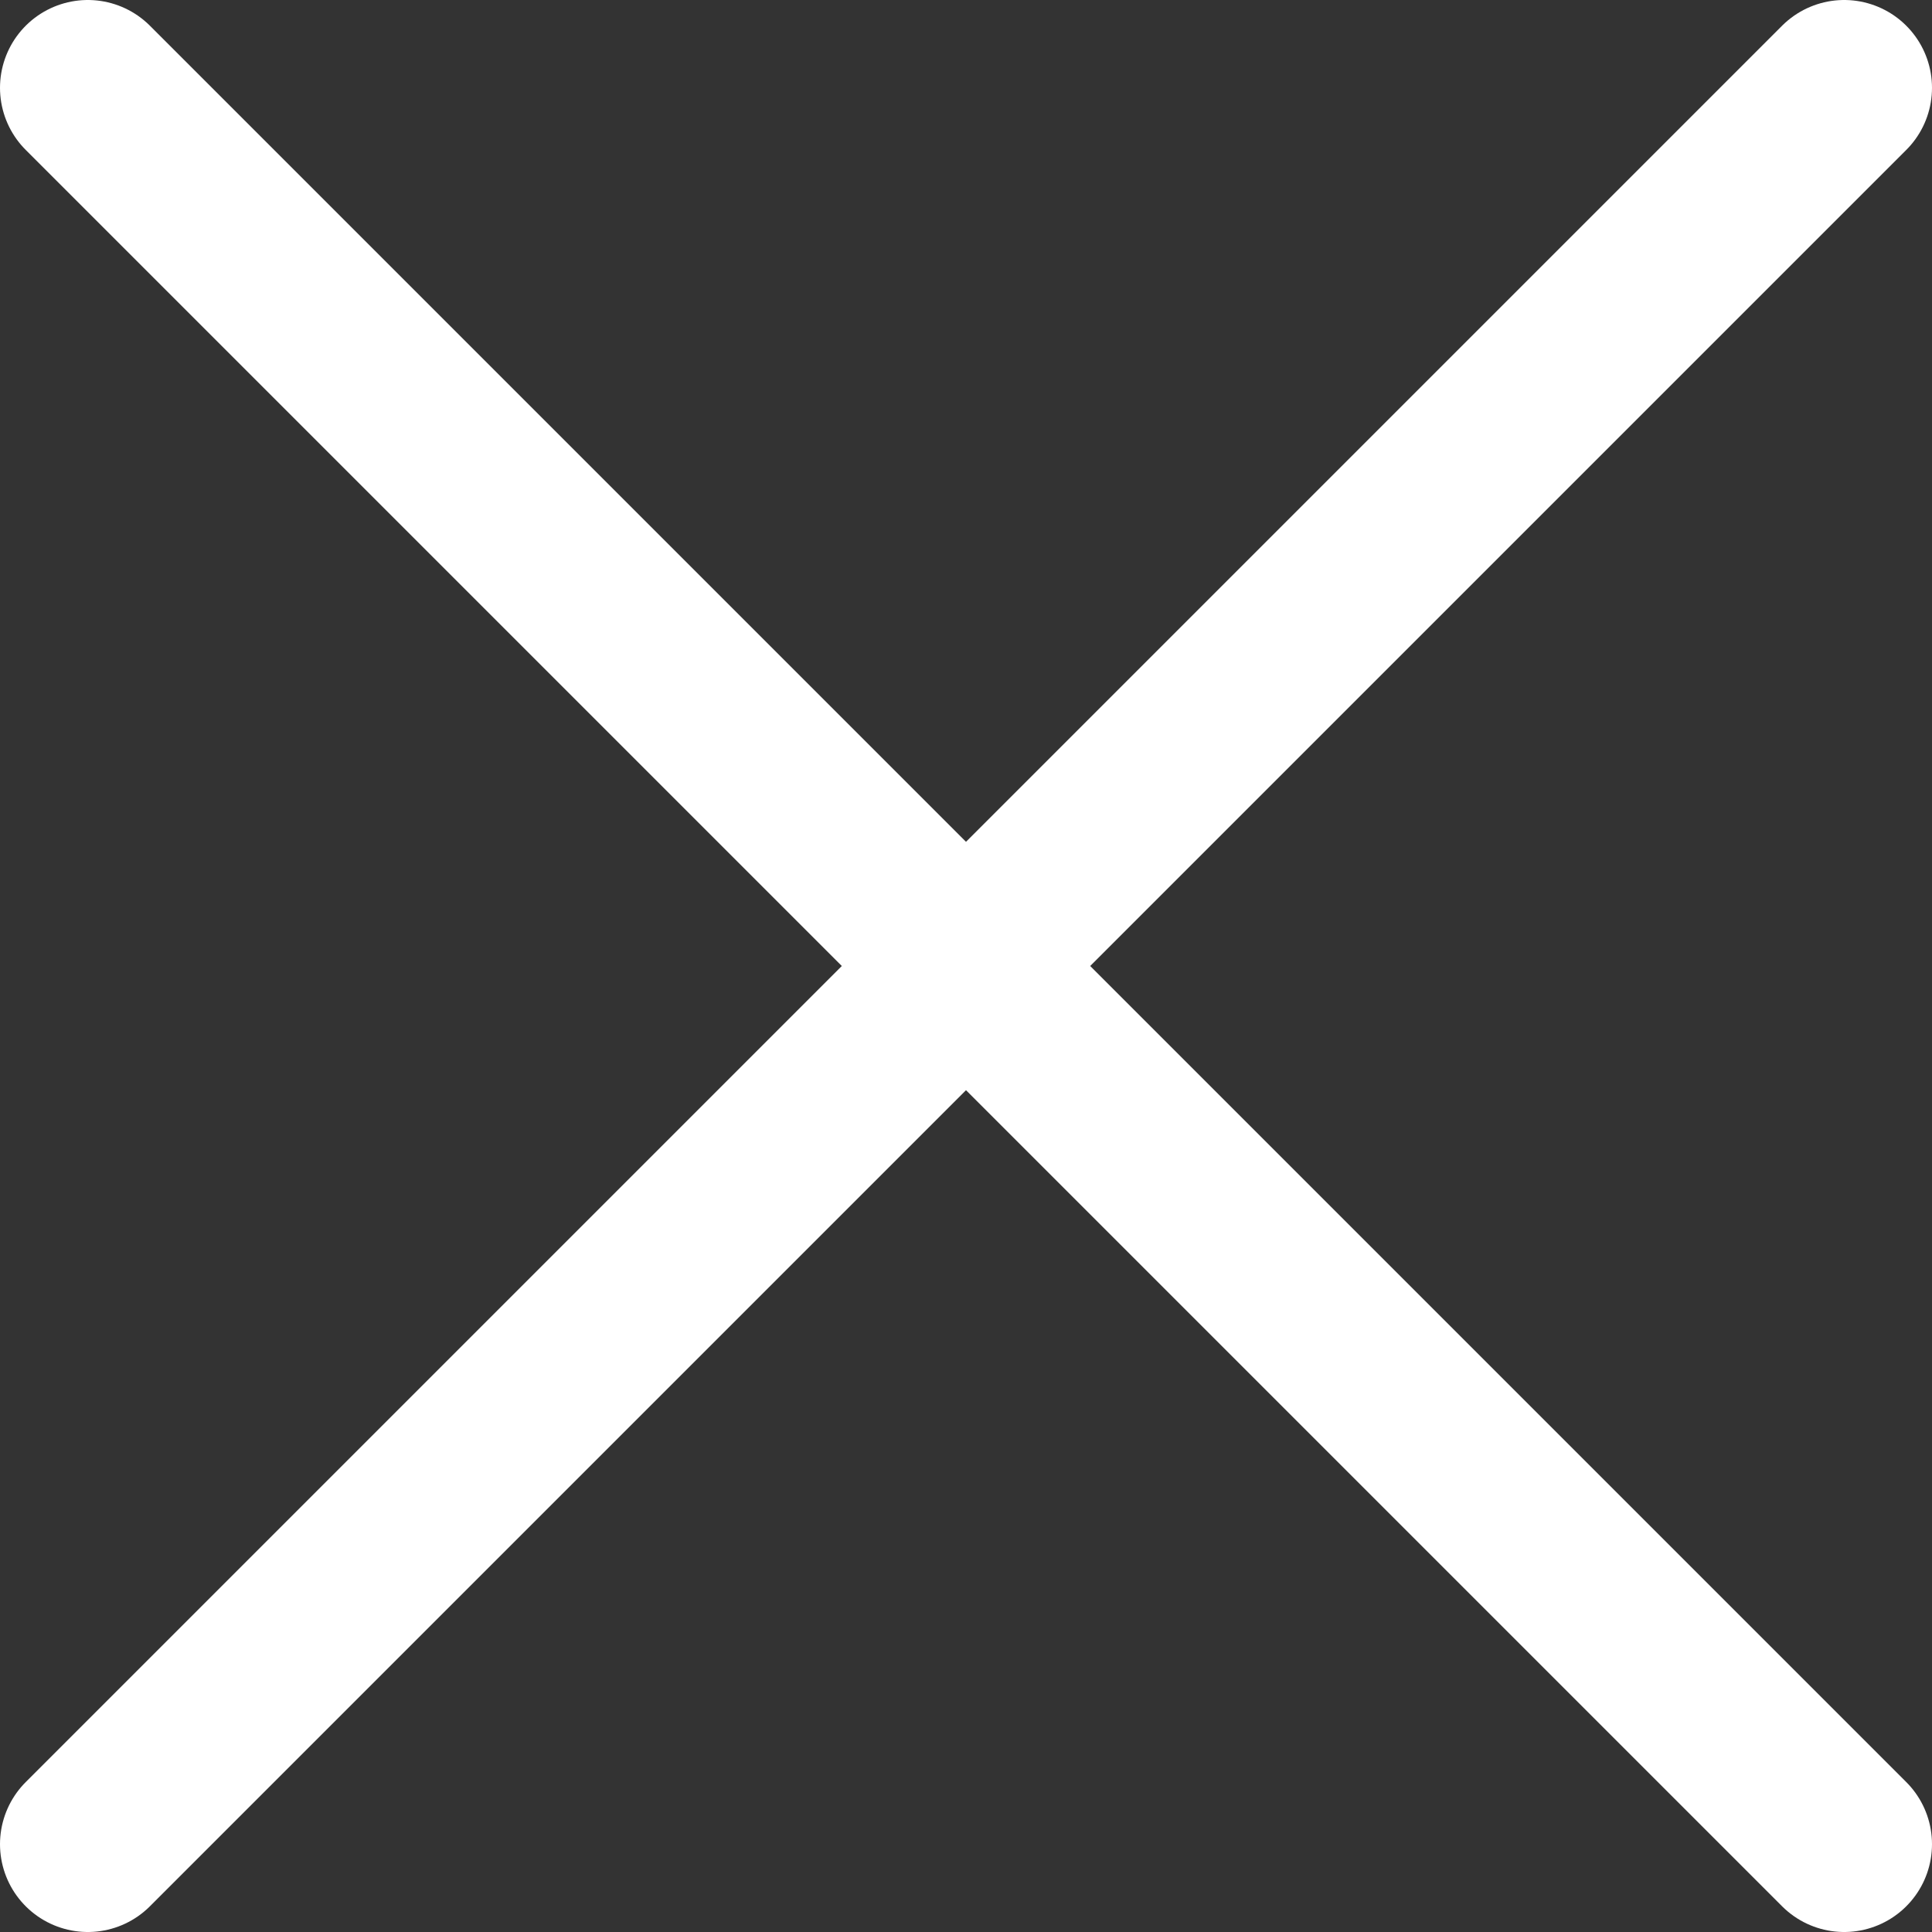 <svg width="22" height="22" viewBox="0 0 22 22" fill="none" xmlns="http://www.w3.org/2000/svg">
<rect x="0" y="0" width="22" height="22" fill="#333333" stroke="none"/>
<g id="Group 4752">
<path id="Line 2" d="M1 1L21 21" stroke="white" stroke-width="2" stroke-linecap="round"/>
<path id="Line 2_2" d="M1 21L21 1" stroke="white" stroke-width="2" stroke-linecap="round"/>
</g>
</svg>
